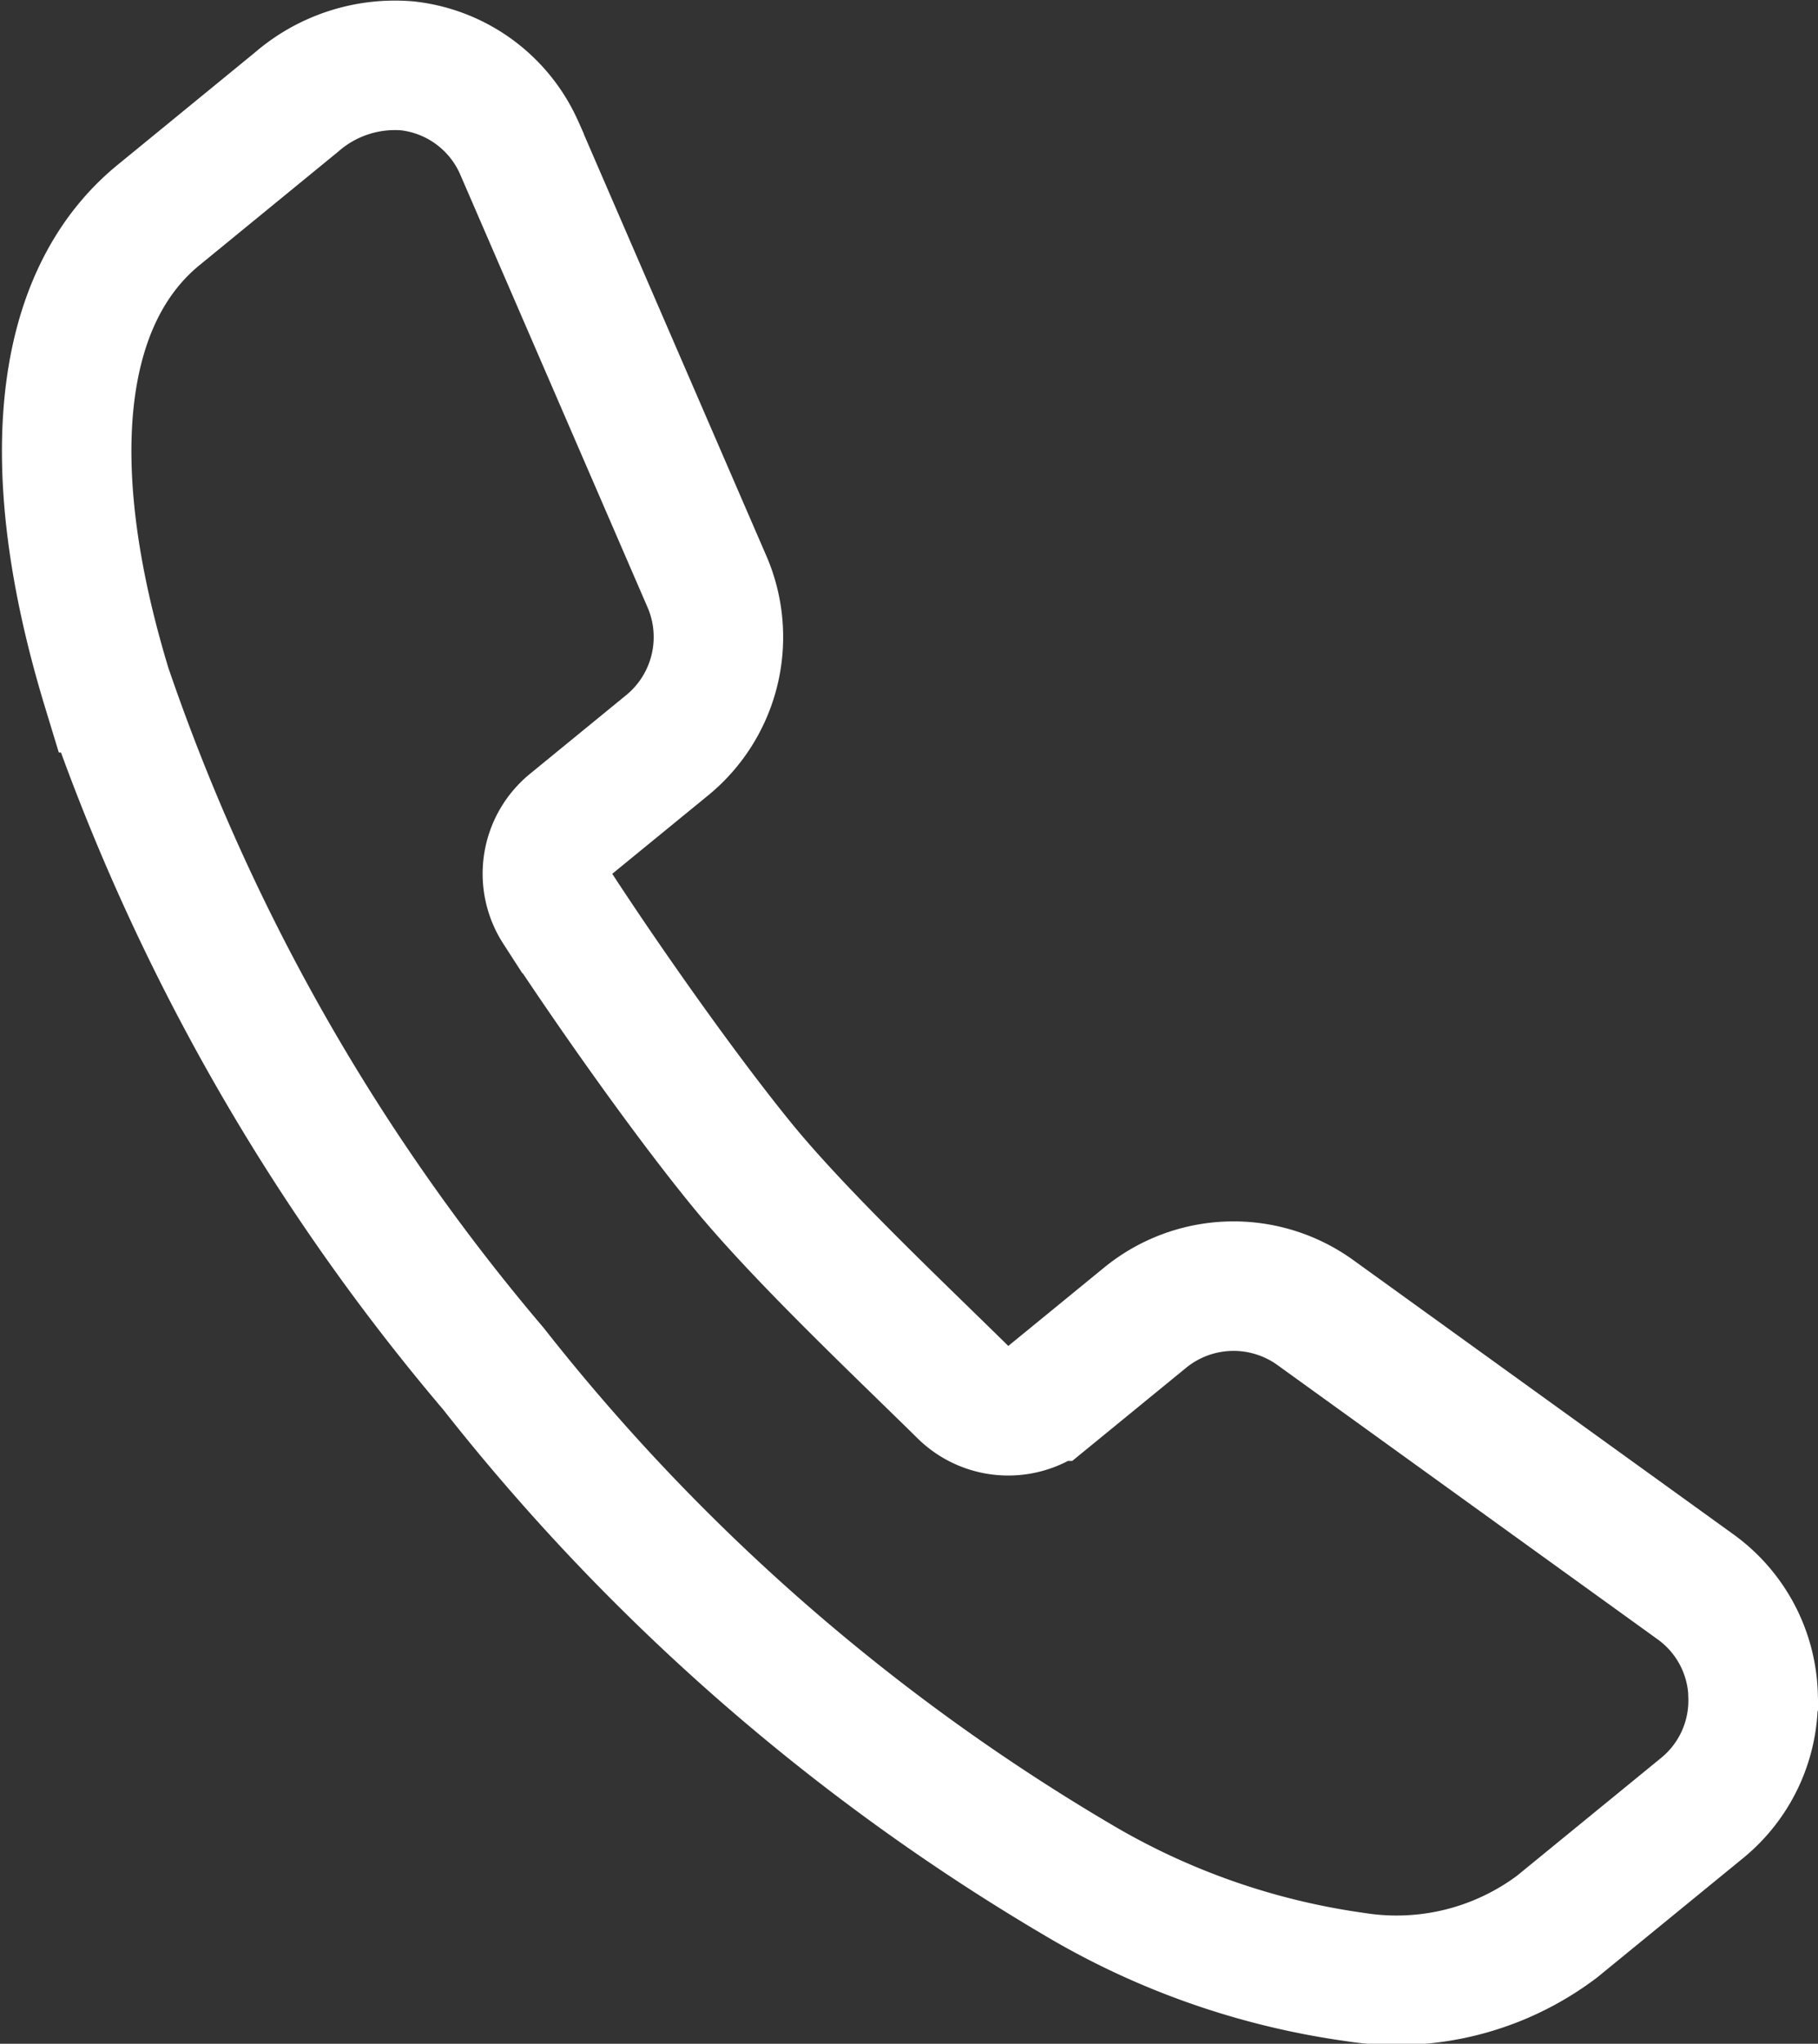 <svg xmlns="http://www.w3.org/2000/svg" width="38.616" height="43.399" viewBox="0 0 38.616 43.399"><rect x="0" y="0" width="38.616" height="43.399" fill="#333333" stroke="none"/><defs><style>.a{fill:none;stroke:#fff;stroke-miterlimit:10;stroke-width:2.75px;}</style></defs><g transform="translate(1.417 1.378)"><g transform="translate(0 0)"><path class="a" d="M84.288,227.194a2.945,2.945,0,0,0-1.234-2.316l-8.072-5.822a2.97,2.97,0,0,0-3.606.112l-2.041,1.669a1.371,1.371,0,0,1-1.832-.086c-1.343-1.324-3.451-3.307-4.688-4.82s-2.89-3.867-3.92-5.448a1.365,1.365,0,0,1,.286-1.8l2.041-1.669a2.969,2.969,0,0,0,.829-3.51l-3.976-9.184a2.954,2.954,0,0,0-2.376-1.733,3.189,3.189,0,0,0-2.348.768l-2.933,2.4c-2.146,1.754-2.537,5.32-1.1,10.039a44.58,44.58,0,0,0,8.213,14.46,44.583,44.583,0,0,0,12.536,10.926,15.822,15.822,0,0,0,5.77,1.992,5.668,5.668,0,0,0,4.286-1.071l3.076-2.514a2.948,2.948,0,0,0,1.087-2.389Z" transform="translate(-48.467 -192.567)"/></g></g></svg>